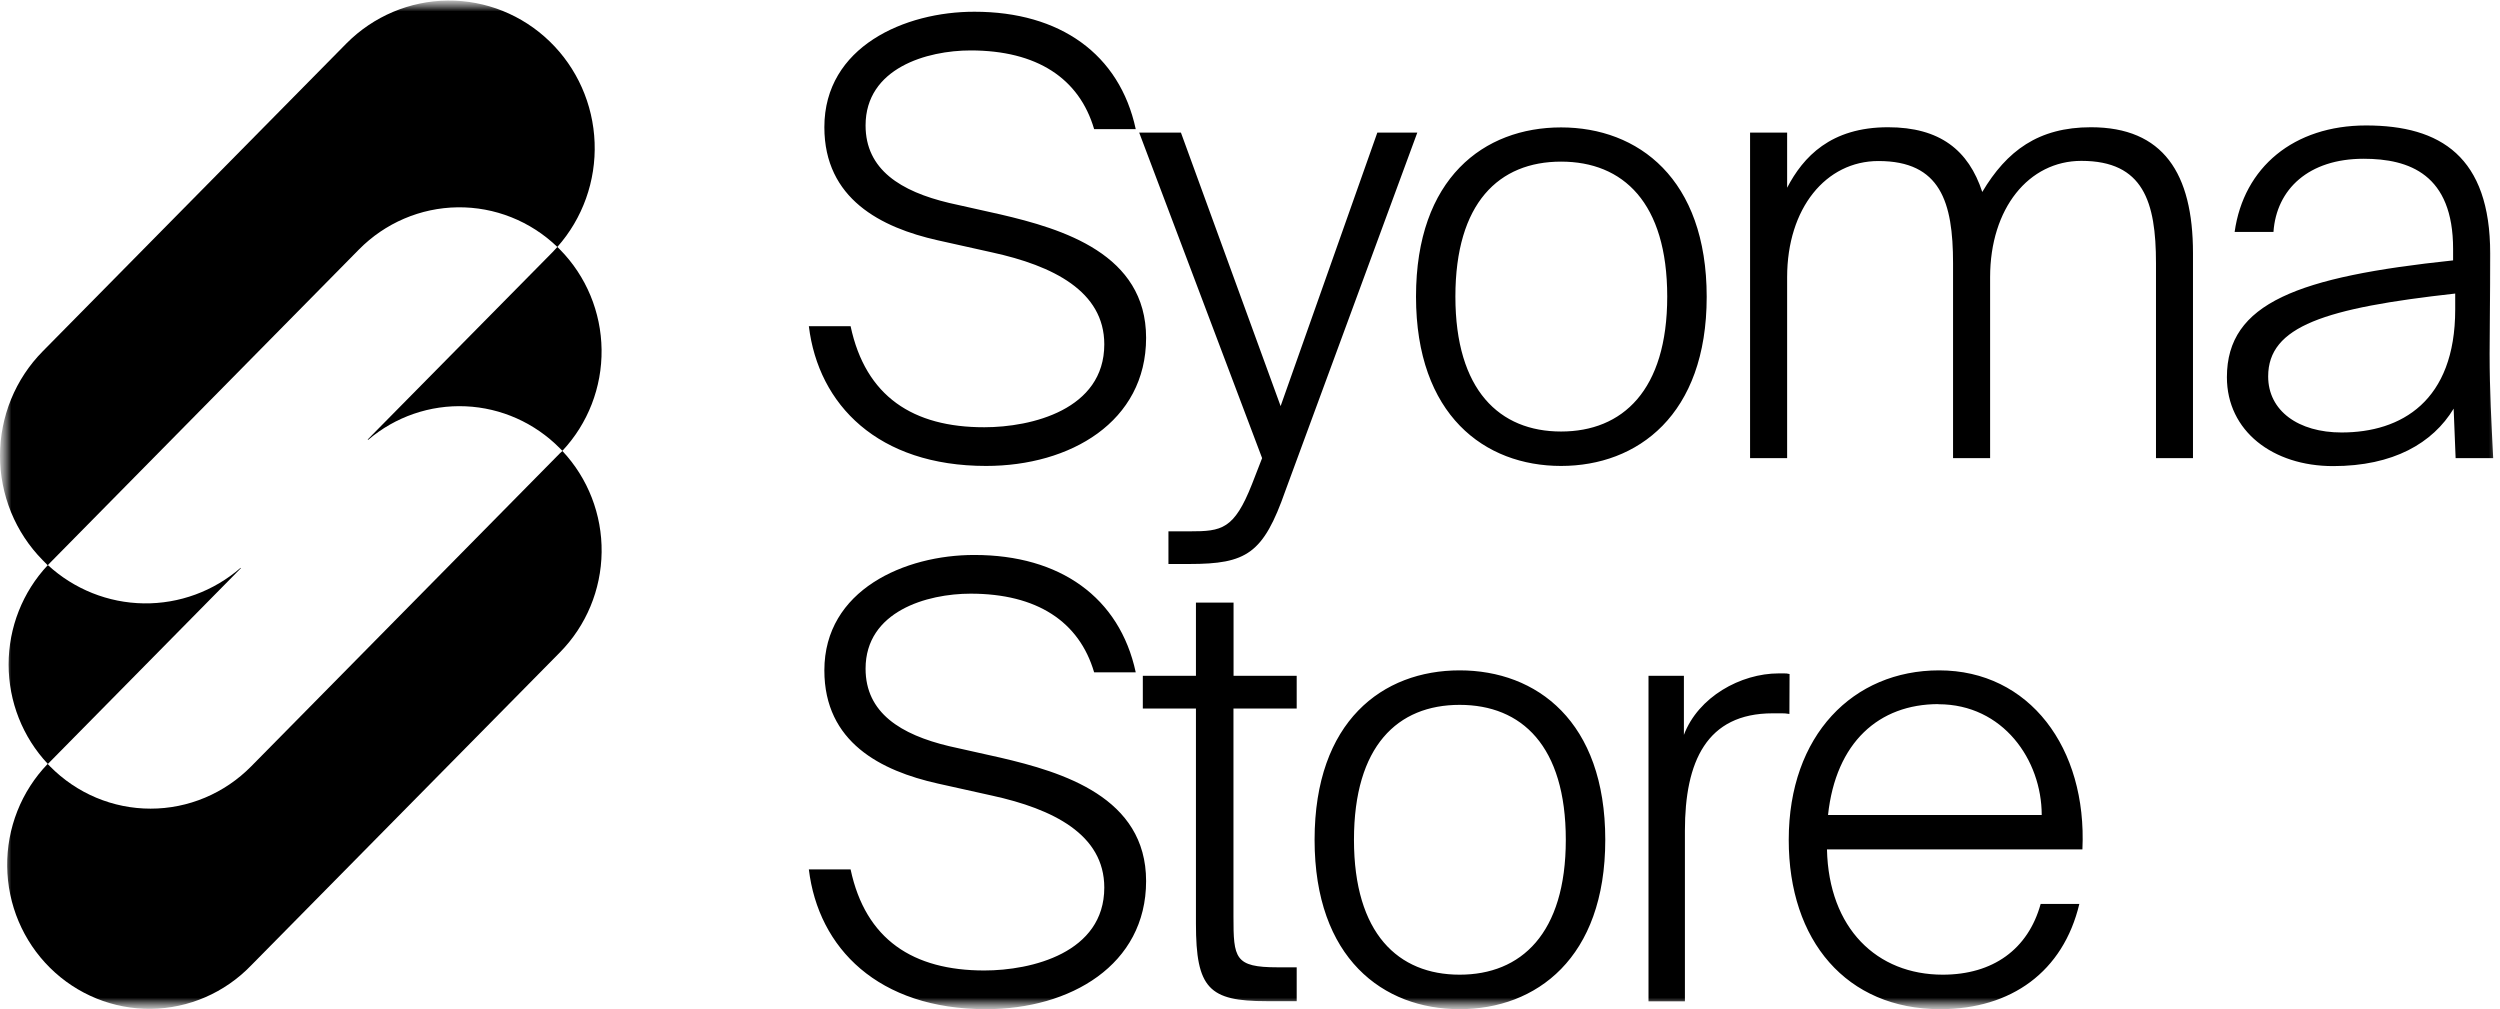 <svg width="109" height="44" viewBox="0 0 109 44" fill="none" xmlns="http://www.w3.org/2000/svg">
<g clip-path="url(#clip0_26_134)">
<mask id="mask0_26_134" style="mask-type:luminance" maskUnits="userSpaceOnUse" x="0" y="0" width="109" height="44">
<path d="M109 0H0V44H109V0Z" fill="white"/>
</mask>
<g mask="url(#mask0_26_134)">
<mask id="mask1_26_134" style="mask-type:luminance" maskUnits="userSpaceOnUse" x="0" y="0" width="110" height="44">
<path d="M110 0H0V44H110V0Z" fill="white"/>
</mask>
<g mask="url(#mask1_26_134)">
<path d="M35.942 5.544C35.942 8.672 38.415 9.923 40.886 10.477L43.256 11.005C45.901 11.583 48.147 12.691 48.147 15.013C48.147 17.862 44.973 18.628 42.916 18.628C39.819 18.633 37.739 17.292 37.086 14.222H35.266C35.682 17.652 38.285 20.315 42.993 20.315C46.663 20.315 49.97 18.392 49.97 14.729C49.97 11.067 46.326 9.981 43.62 9.349L41.382 8.848C39.273 8.346 37.739 7.396 37.739 5.47C37.739 2.965 40.419 2.199 42.319 2.199C45.206 2.199 47.054 3.412 47.704 5.629H49.518C48.815 2.357 46.212 0.512 42.491 0.512C39.456 0.505 35.942 2.033 35.942 5.544ZM51.854 24.59C54.352 24.59 55.081 24.143 56.042 21.399L61.795 5.78H60.052L55.835 17.706L51.488 5.78H49.668L55.028 19.974L54.587 21.108C53.807 23.086 53.265 23.166 51.881 23.166H50.944V24.59H51.854ZM63.455 12.931C63.455 8.842 65.355 7.047 68.062 7.047C70.769 7.047 72.691 8.835 72.691 12.931C72.691 17.026 70.74 18.814 68.062 18.814C65.384 18.814 63.455 17.02 63.455 12.931ZM61.738 12.931C61.738 18.101 64.731 20.315 68.062 20.315C71.392 20.315 74.412 18.101 74.412 12.942C74.412 7.783 71.419 5.555 68.062 5.555C64.705 5.555 61.738 7.76 61.738 12.931ZM77.919 12.086C77.919 9.078 79.609 7.021 81.9 7.021C84.606 7.021 85.153 8.808 85.153 11.478V19.974H86.769V12.086C86.769 9.078 88.457 7.014 90.747 7.014C93.454 7.014 94.001 8.801 94.001 11.472V19.974H95.614V11.036C95.614 7.552 94.314 5.548 91.164 5.548C88.874 5.548 87.494 6.576 86.427 8.37C85.83 6.549 84.58 5.548 82.316 5.548C79.817 5.548 78.62 6.84 77.919 8.185V5.78H76.303V19.974H77.919V12.086ZM98.892 16.412C98.892 14.222 101.365 13.431 107.047 12.799V13.494C107.047 17.493 104.695 18.856 102.092 18.856C100.214 18.856 98.892 17.916 98.892 16.412ZM107.065 19.974H108.703C108.625 18.409 108.548 17.044 108.548 15.435C108.548 14.303 108.573 13.036 108.573 11.056C108.573 6.835 106.412 5.47 103.161 5.47C100.011 5.47 97.825 7.291 97.43 10.113H99.123C99.253 8.241 100.666 6.922 103.051 6.922C105.055 6.922 106.955 7.608 106.955 10.853V11.353C100.214 12.066 97.093 13.201 97.093 16.445C97.093 18.794 99.097 20.322 101.722 20.322C104.347 20.322 106.069 19.321 106.979 17.817L107.065 19.974ZM35.942 29.228C35.942 32.368 38.415 33.608 40.886 34.162L43.256 34.689C45.901 35.268 48.147 36.376 48.147 38.698C48.147 41.547 44.973 42.313 42.916 42.313C39.819 42.313 37.739 40.972 37.086 37.907H35.266C35.682 41.337 38.285 44 42.993 44C46.663 44 49.97 42.076 49.97 38.414C49.97 34.752 46.326 33.666 43.62 33.034L41.382 32.533C39.273 32.03 37.739 31.081 37.739 29.155C37.739 26.65 40.419 25.884 42.319 25.884C45.206 25.884 47.054 27.097 47.704 29.313H49.518C48.815 26.042 46.212 24.197 42.491 24.197C39.456 24.19 35.942 25.718 35.942 29.228ZM52.143 29.465H49.827V30.891H52.143V40.275C52.143 43.097 52.716 43.651 55.214 43.651H56.536V42.175H55.703C53.829 42.175 53.779 41.779 53.779 39.958V30.891H56.536V29.465H53.783V26.272H52.143V29.465ZM59.033 36.615C59.033 32.526 60.933 30.732 63.64 30.732C66.347 30.732 68.269 32.52 68.269 36.615C68.269 40.711 66.318 42.496 63.64 42.496C60.962 42.496 59.033 40.704 59.033 36.615ZM57.316 36.615C57.316 41.786 60.307 44 63.64 44C66.973 44 69.99 41.786 69.99 36.615C69.99 31.445 66.997 29.228 63.64 29.228C60.283 29.228 57.316 31.443 57.316 36.615ZM78.025 29.387C77.939 29.365 77.851 29.356 77.762 29.36H77.555C75.889 29.36 74.042 30.388 73.418 32.041V29.465H71.875V43.658H73.462V36.218C73.462 33.212 74.401 31.101 77.288 31.101H77.626C77.757 31.096 77.888 31.105 78.018 31.128L78.025 29.387ZM84.595 44C87.692 44 89.956 42.364 90.659 39.411H88.973C88.426 41.39 86.89 42.496 84.703 42.496C81.838 42.496 79.733 40.485 79.656 37.035H90.793C91.001 32.605 88.477 29.228 84.547 29.228C80.8 29.228 77.989 32.05 77.989 36.615C77.985 41.019 80.509 44 84.595 44ZM84.518 30.705C87.329 30.705 89.019 33.132 89.019 35.534H79.702C80.041 32.368 81.919 30.699 84.518 30.699V30.705Z" fill="black"/>
<path d="M15.649 10.879C16.792 9.72 18.336 9.06 19.952 9.039C21.568 9.018 23.128 9.638 24.3 10.767C25.405 9.522 25.989 7.889 25.925 6.215C25.863 4.541 25.158 2.958 23.962 1.802C22.767 0.646 21.174 0.008 19.521 0.024C17.869 0.039 16.288 0.707 15.113 1.885L1.859 15.321C1.27 15.918 0.802 16.628 0.483 17.408C0.164 18.189 0 19.026 0 19.871C0 20.716 0.164 21.553 0.483 22.334C0.802 23.114 1.27 23.824 1.859 24.421C1.932 24.495 2.005 24.567 2.08 24.645L2.181 24.54L15.649 10.879Z" fill="black"/>
<path d="M16.031 19.162L16.051 19.178C17.238 18.168 18.755 17.646 20.304 17.715C21.852 17.783 23.318 18.438 24.414 19.549L24.52 19.656C25.635 18.468 26.249 16.886 26.229 15.246C26.209 13.606 25.558 12.039 24.414 10.879L24.301 10.768C24.233 10.841 24.165 10.915 24.094 10.991L16.031 19.162Z" fill="black"/>
<path d="M24.413 19.762L10.948 33.417C10.373 34 9.689 34.463 8.937 34.779C8.186 35.095 7.38 35.257 6.566 35.257C5.752 35.257 4.946 35.095 4.194 34.779C3.442 34.463 2.759 34 2.184 33.417L2.078 33.307C1.509 33.898 1.06 34.596 0.757 35.362C0.455 36.128 0.303 36.947 0.313 37.773C0.332 39.44 1.003 41.031 2.18 42.196C3.356 43.361 4.94 44.005 6.585 43.985C8.229 43.966 9.799 43.285 10.948 42.093L24.415 28.441C25.559 27.281 26.211 25.714 26.231 24.074C26.251 22.434 25.637 20.852 24.521 19.664L24.413 19.762Z" fill="black"/>
<path d="M10.503 24.773L10.49 24.757C9.315 25.778 7.813 26.33 6.266 26.307C4.719 26.285 3.233 25.691 2.087 24.637C0.988 25.805 0.375 27.358 0.375 28.973C0.375 30.587 0.988 32.14 2.087 33.309L2.193 33.201L10.503 24.773Z" fill="black"/>
</g>
</g>
</g>
<defs>
<clipPath id="clip0_26_134">
<rect width="109" height="44" fill="white"/>
</clipPath>
</defs>
</svg>
